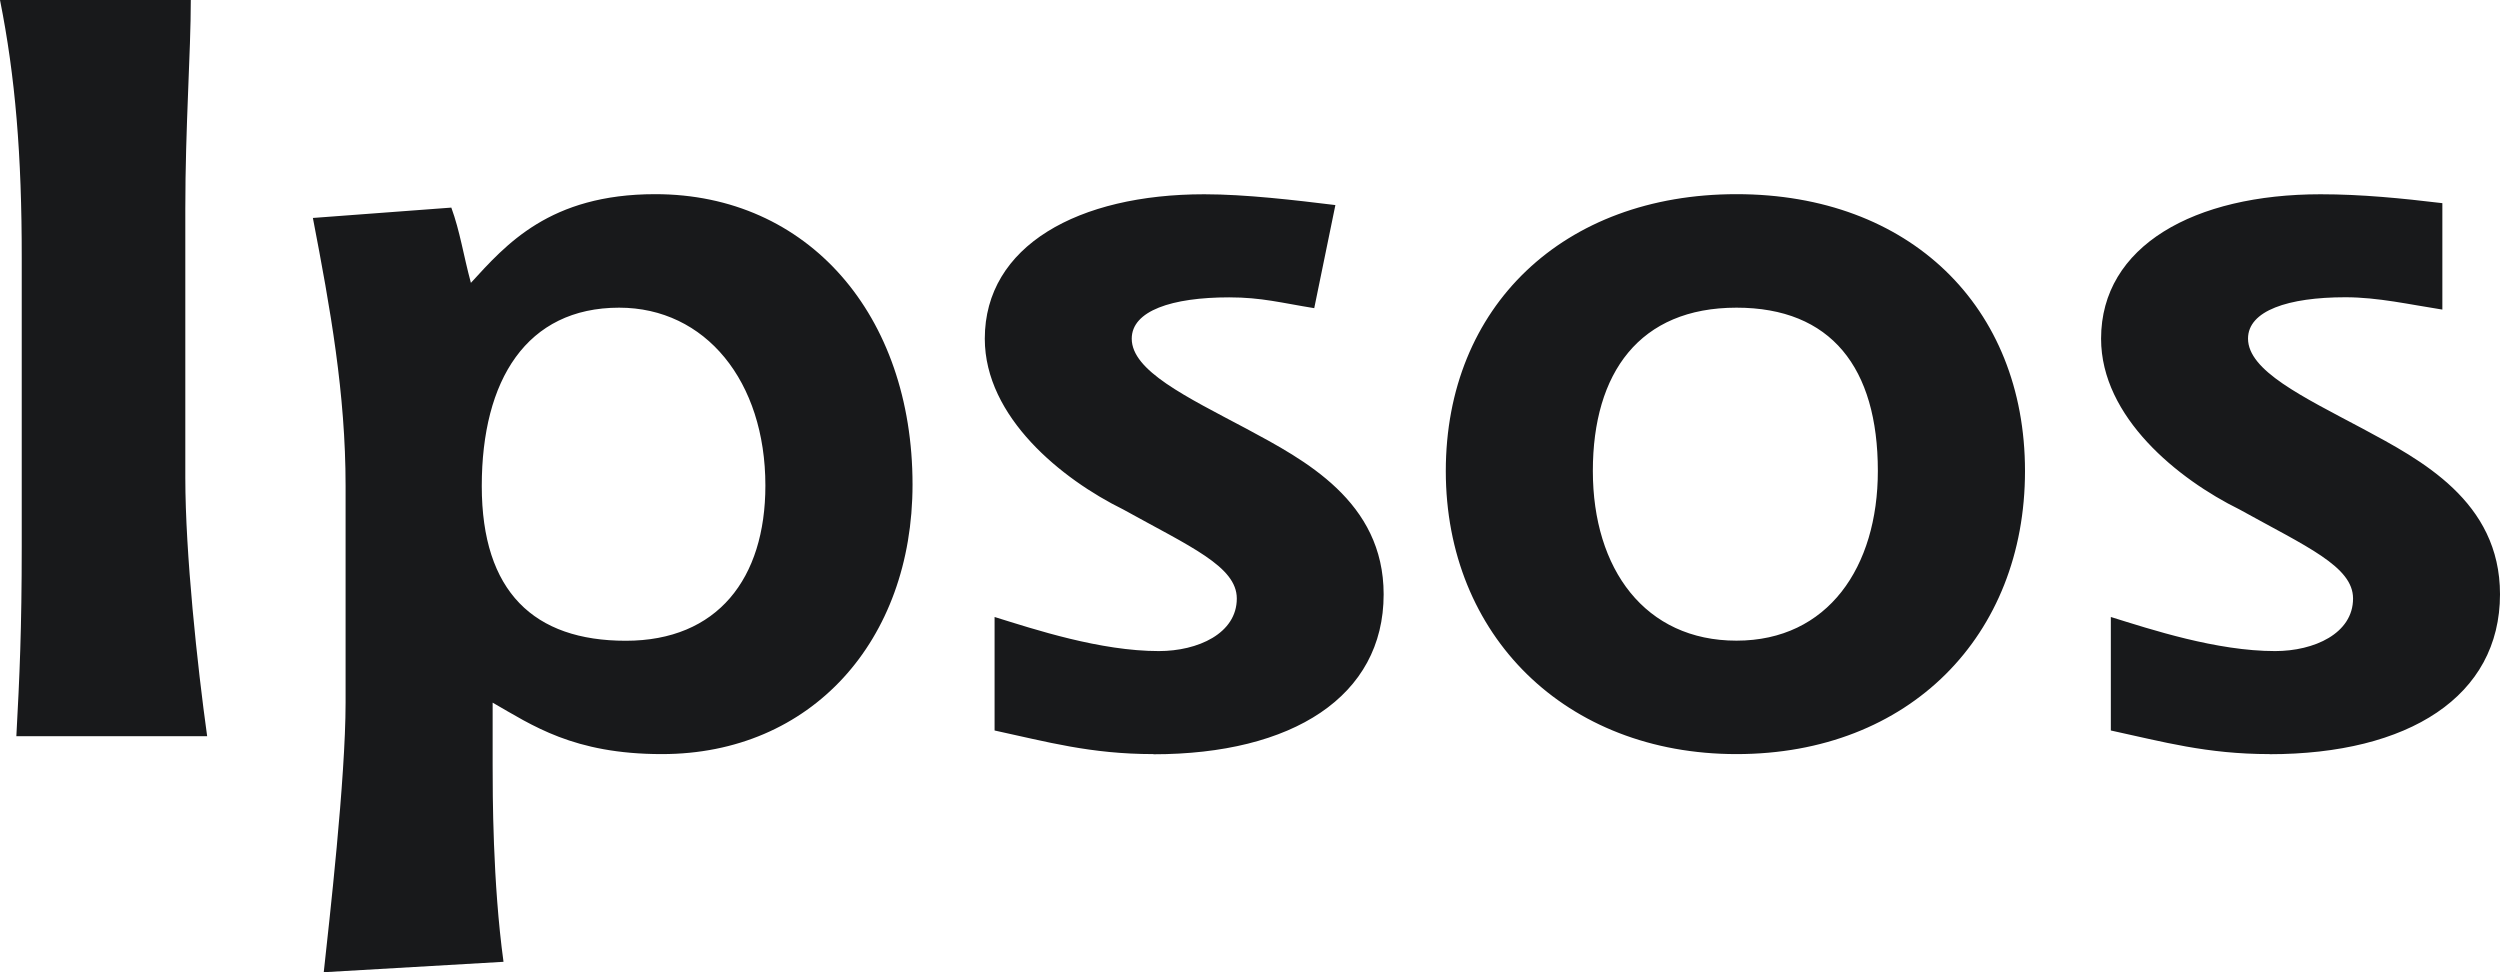 <svg width="72" height="28" viewBox="0 0 72 28" fill="none" xmlns="http://www.w3.org/2000/svg">
<path d="M17.834 8.861C15.164 8.861 13.875 10.946 13.875 13.997C13.875 17.048 15.383 18.454 18.023 18.454C20.662 18.454 22.043 16.666 22.043 13.984C22.043 10.976 20.315 8.861 17.831 8.861H17.834ZM50.011 8.861C47.219 8.861 45.874 10.736 45.874 13.563C45.874 16.391 47.377 18.451 50.011 18.451C52.644 18.451 54.082 16.333 54.082 13.563C54.082 10.586 52.734 8.861 50.011 8.861ZM0.471 21.202C0.564 19.477 0.626 18.137 0.626 15.722V7.442C0.629 4.465 0.44 2.202 0 0H5.495C5.495 1.52 5.337 3.635 5.337 6.015V13.76C5.337 15.932 5.684 19.177 5.966 21.202H0.471ZM19.06 21.718C16.514 21.718 15.322 20.885 14.188 20.236V22.015C14.188 22.856 14.188 25.413 14.501 27.7L9.324 28C9.479 26.567 9.953 22.433 9.953 20.236V13.997C9.953 11.325 9.513 8.891 9.011 6.277L12.998 5.979C13.249 6.664 13.345 7.344 13.562 8.146C14.569 7.049 15.826 5.592 18.871 5.592C23.27 5.592 26.281 9.066 26.281 13.954C26.281 18.454 23.366 21.718 19.063 21.718H19.06ZM33.22 21.718C31.404 21.718 30.15 21.363 28.644 21.038V17.769C29.803 18.129 31.686 18.751 33.375 18.751C34.497 18.751 35.62 18.246 35.62 17.237C35.62 16.314 34.28 15.744 32.346 14.671C30.589 13.806 28.362 12.019 28.362 9.754C28.362 7.076 31.058 5.595 34.683 5.595C35.868 5.595 37.297 5.764 38.459 5.906L37.85 8.875C36.911 8.725 36.339 8.564 35.4 8.564C33.747 8.564 32.594 8.951 32.594 9.754C32.594 10.676 34.153 11.421 35.901 12.349C37.562 13.244 39.849 14.434 39.849 17.117C39.849 20.061 37.218 21.723 33.217 21.723L33.22 21.718ZM50.011 21.718C45.088 21.718 41.639 18.304 41.639 13.566C41.639 8.828 45.026 5.592 50.011 5.592C54.995 5.592 58.32 8.828 58.32 13.566C58.32 18.304 54.995 21.718 50.011 21.718ZM65.366 21.718C63.55 21.718 62.295 21.363 60.792 21.038V17.769C61.951 18.129 63.835 18.751 65.524 18.751C66.646 18.751 67.768 18.246 67.768 17.237C67.768 16.314 66.429 15.744 64.495 14.671C62.738 13.806 60.511 12.019 60.511 9.754C60.511 7.076 63.206 5.595 66.832 5.595C68.019 5.595 69.178 5.712 70.34 5.851V8.916C69.398 8.771 68.49 8.561 67.548 8.561C65.896 8.561 64.743 8.949 64.743 9.751C64.743 10.673 66.302 11.418 68.047 12.346C69.711 13.241 72 14.431 72 17.114C72 20.058 69.364 21.721 65.363 21.721L65.366 21.718Z" fill="#18191B"/>
</svg>
